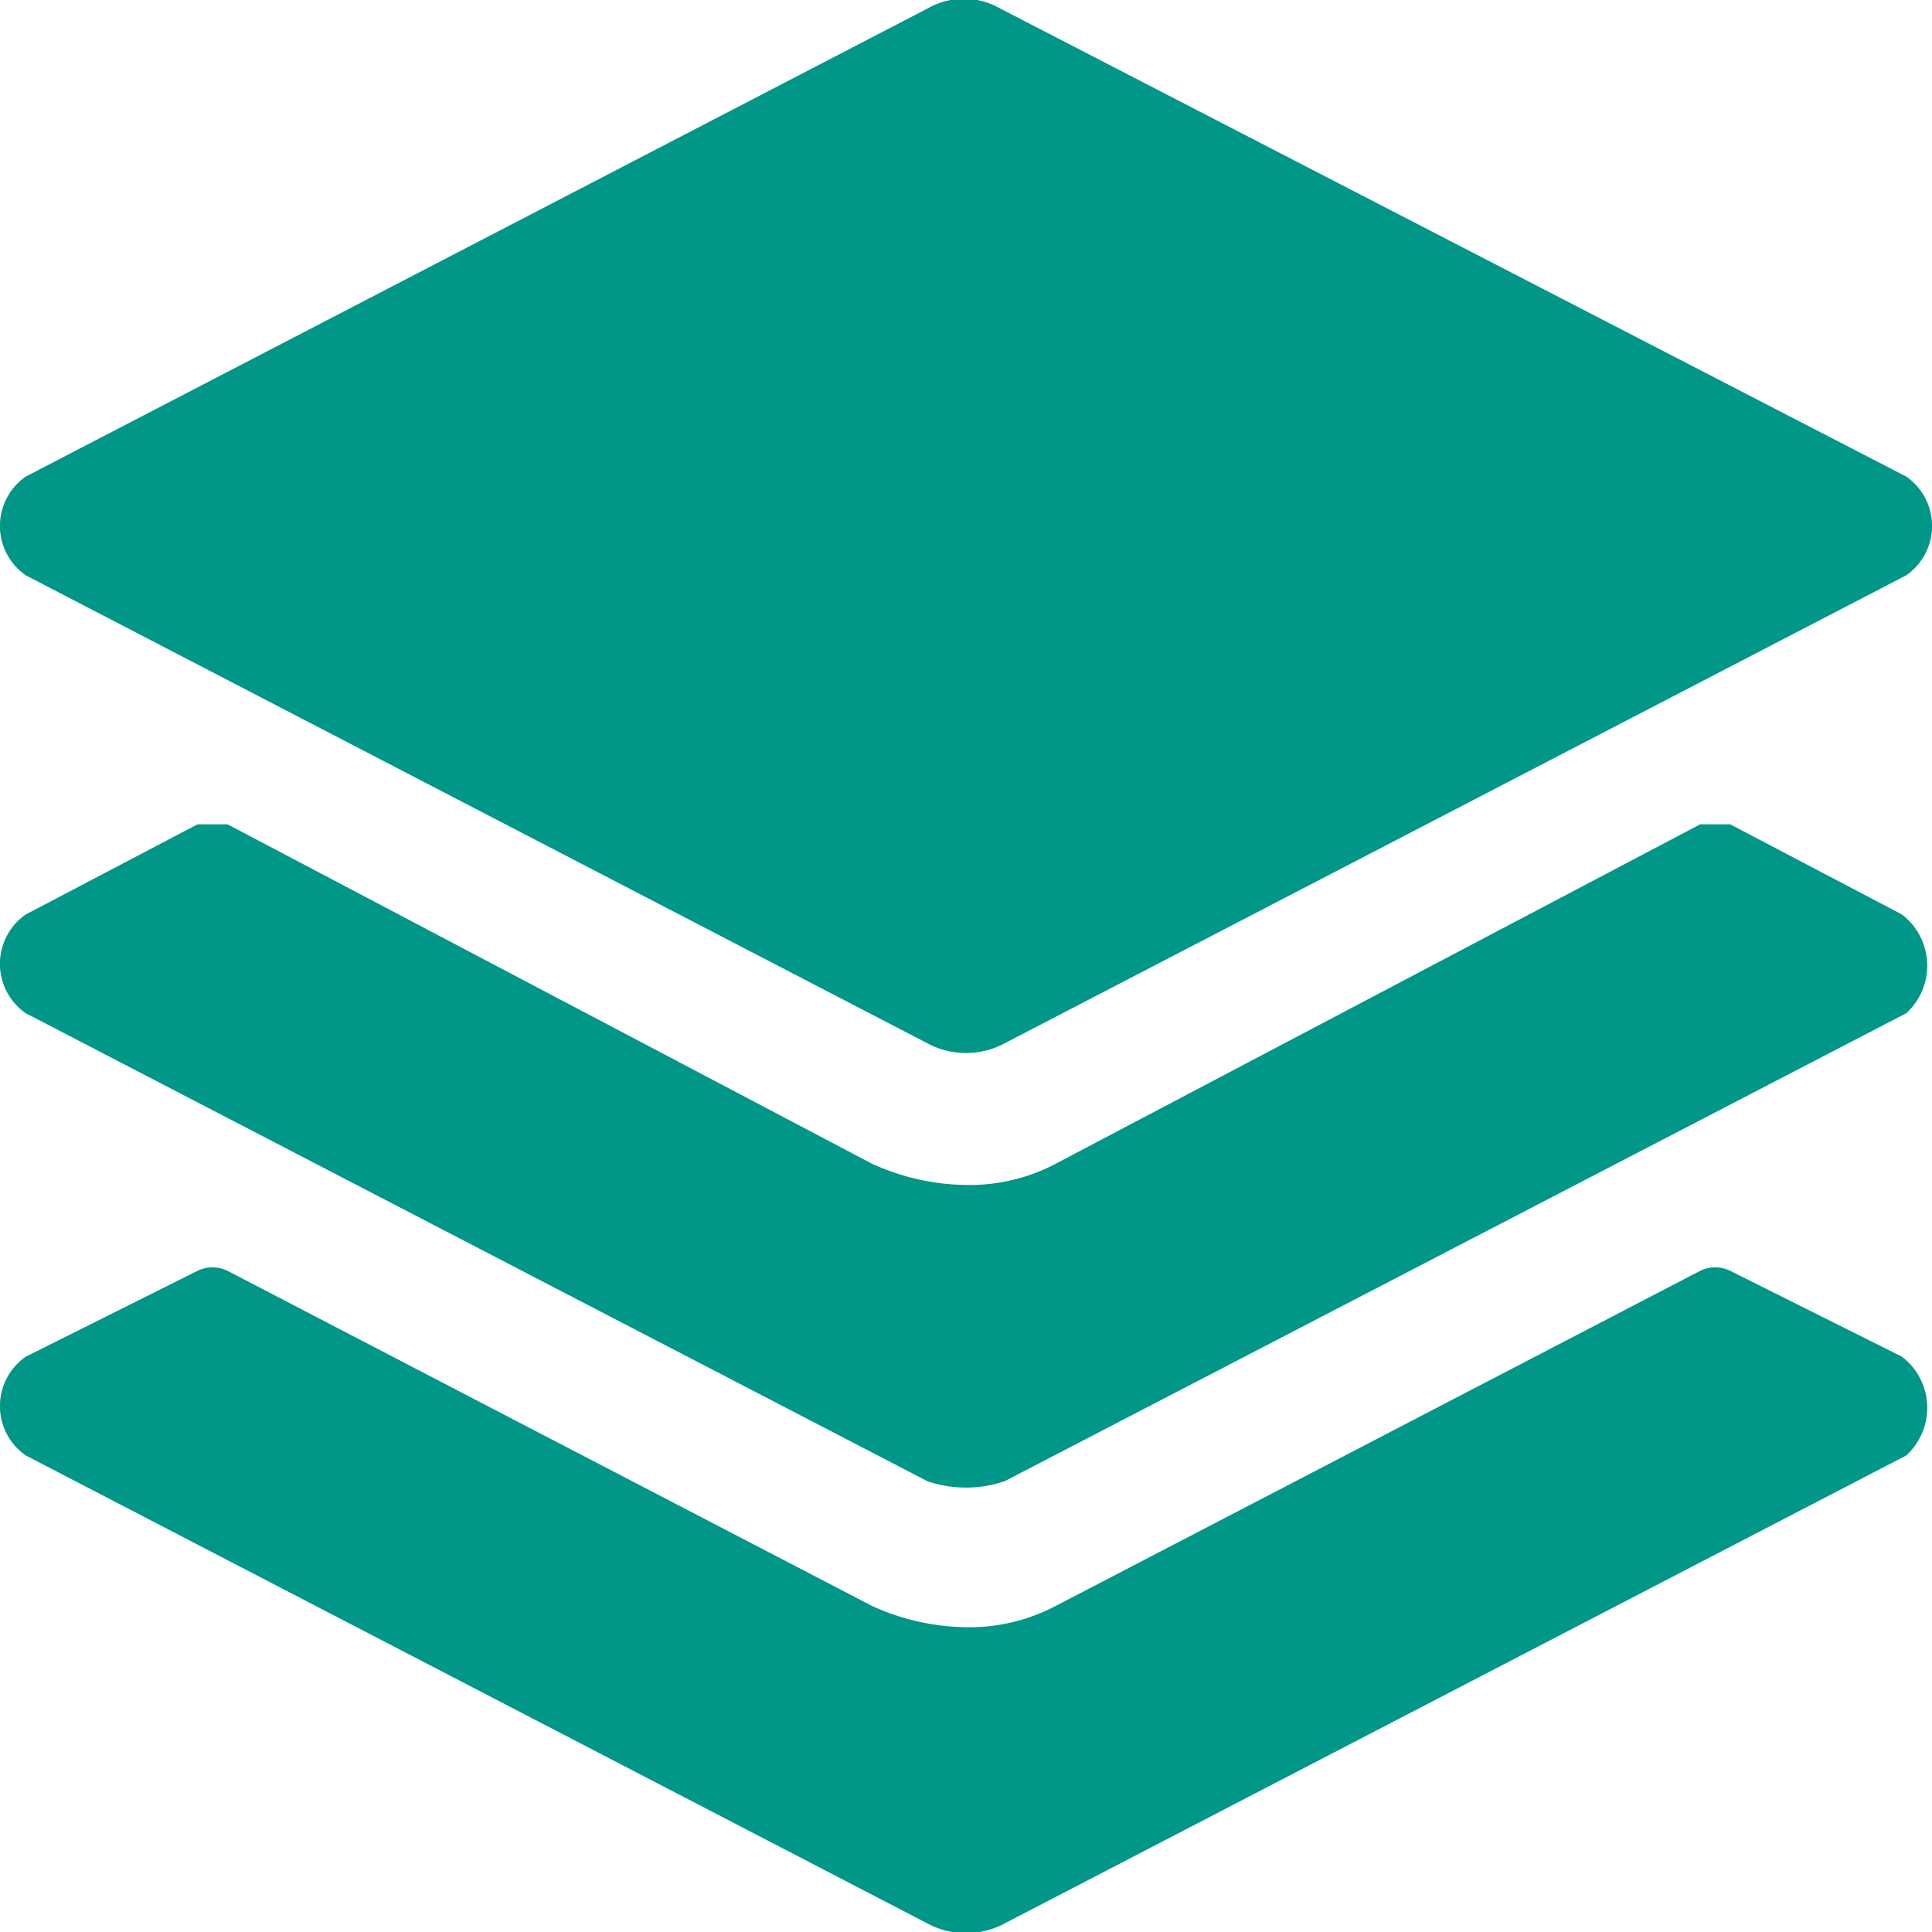 <svg xmlns="http://www.w3.org/2000/svg" width="45" height="45" viewBox="0 0 45 45"><title>Layers</title><path d="M21.6.2.6,11.1a1.4,1.4,0,0,0,0,2.3l21,10.9a1.9,1.9,0,0,0,1.8,0l21-10.9a1.4,1.4,0,0,0,0-2.3L23.3.2A1.7,1.7,0,0,0,21.6.2Z" style="fill:#009688"/><path d="M44.3,21.3l-4-2.1h-.7l-15,7.9a4.3,4.3,0,0,1-2.1.5,5.4,5.4,0,0,1-2.2-.5l-15-7.9H4.6l-4,2.1a1.4,1.4,0,0,0,0,2.3l21,10.9a2.8,2.8,0,0,0,1.8,0l21-10.9A1.5,1.5,0,0,0,44.3,21.3Z" style="fill:#009688"/><path d="M44.3,31.6l-4-2a.8.8,0,0,0-.7,0l-15,7.8a4.3,4.3,0,0,1-2.1.5,5.4,5.4,0,0,1-2.2-.5l-15-7.8a.8.8,0,0,0-.7,0l-4,2a1.4,1.4,0,0,0,0,2.3l21,10.9a1.9,1.9,0,0,0,1.8,0l21-10.9A1.5,1.5,0,0,0,44.3,31.6Z" style="fill:#009688"/></svg>